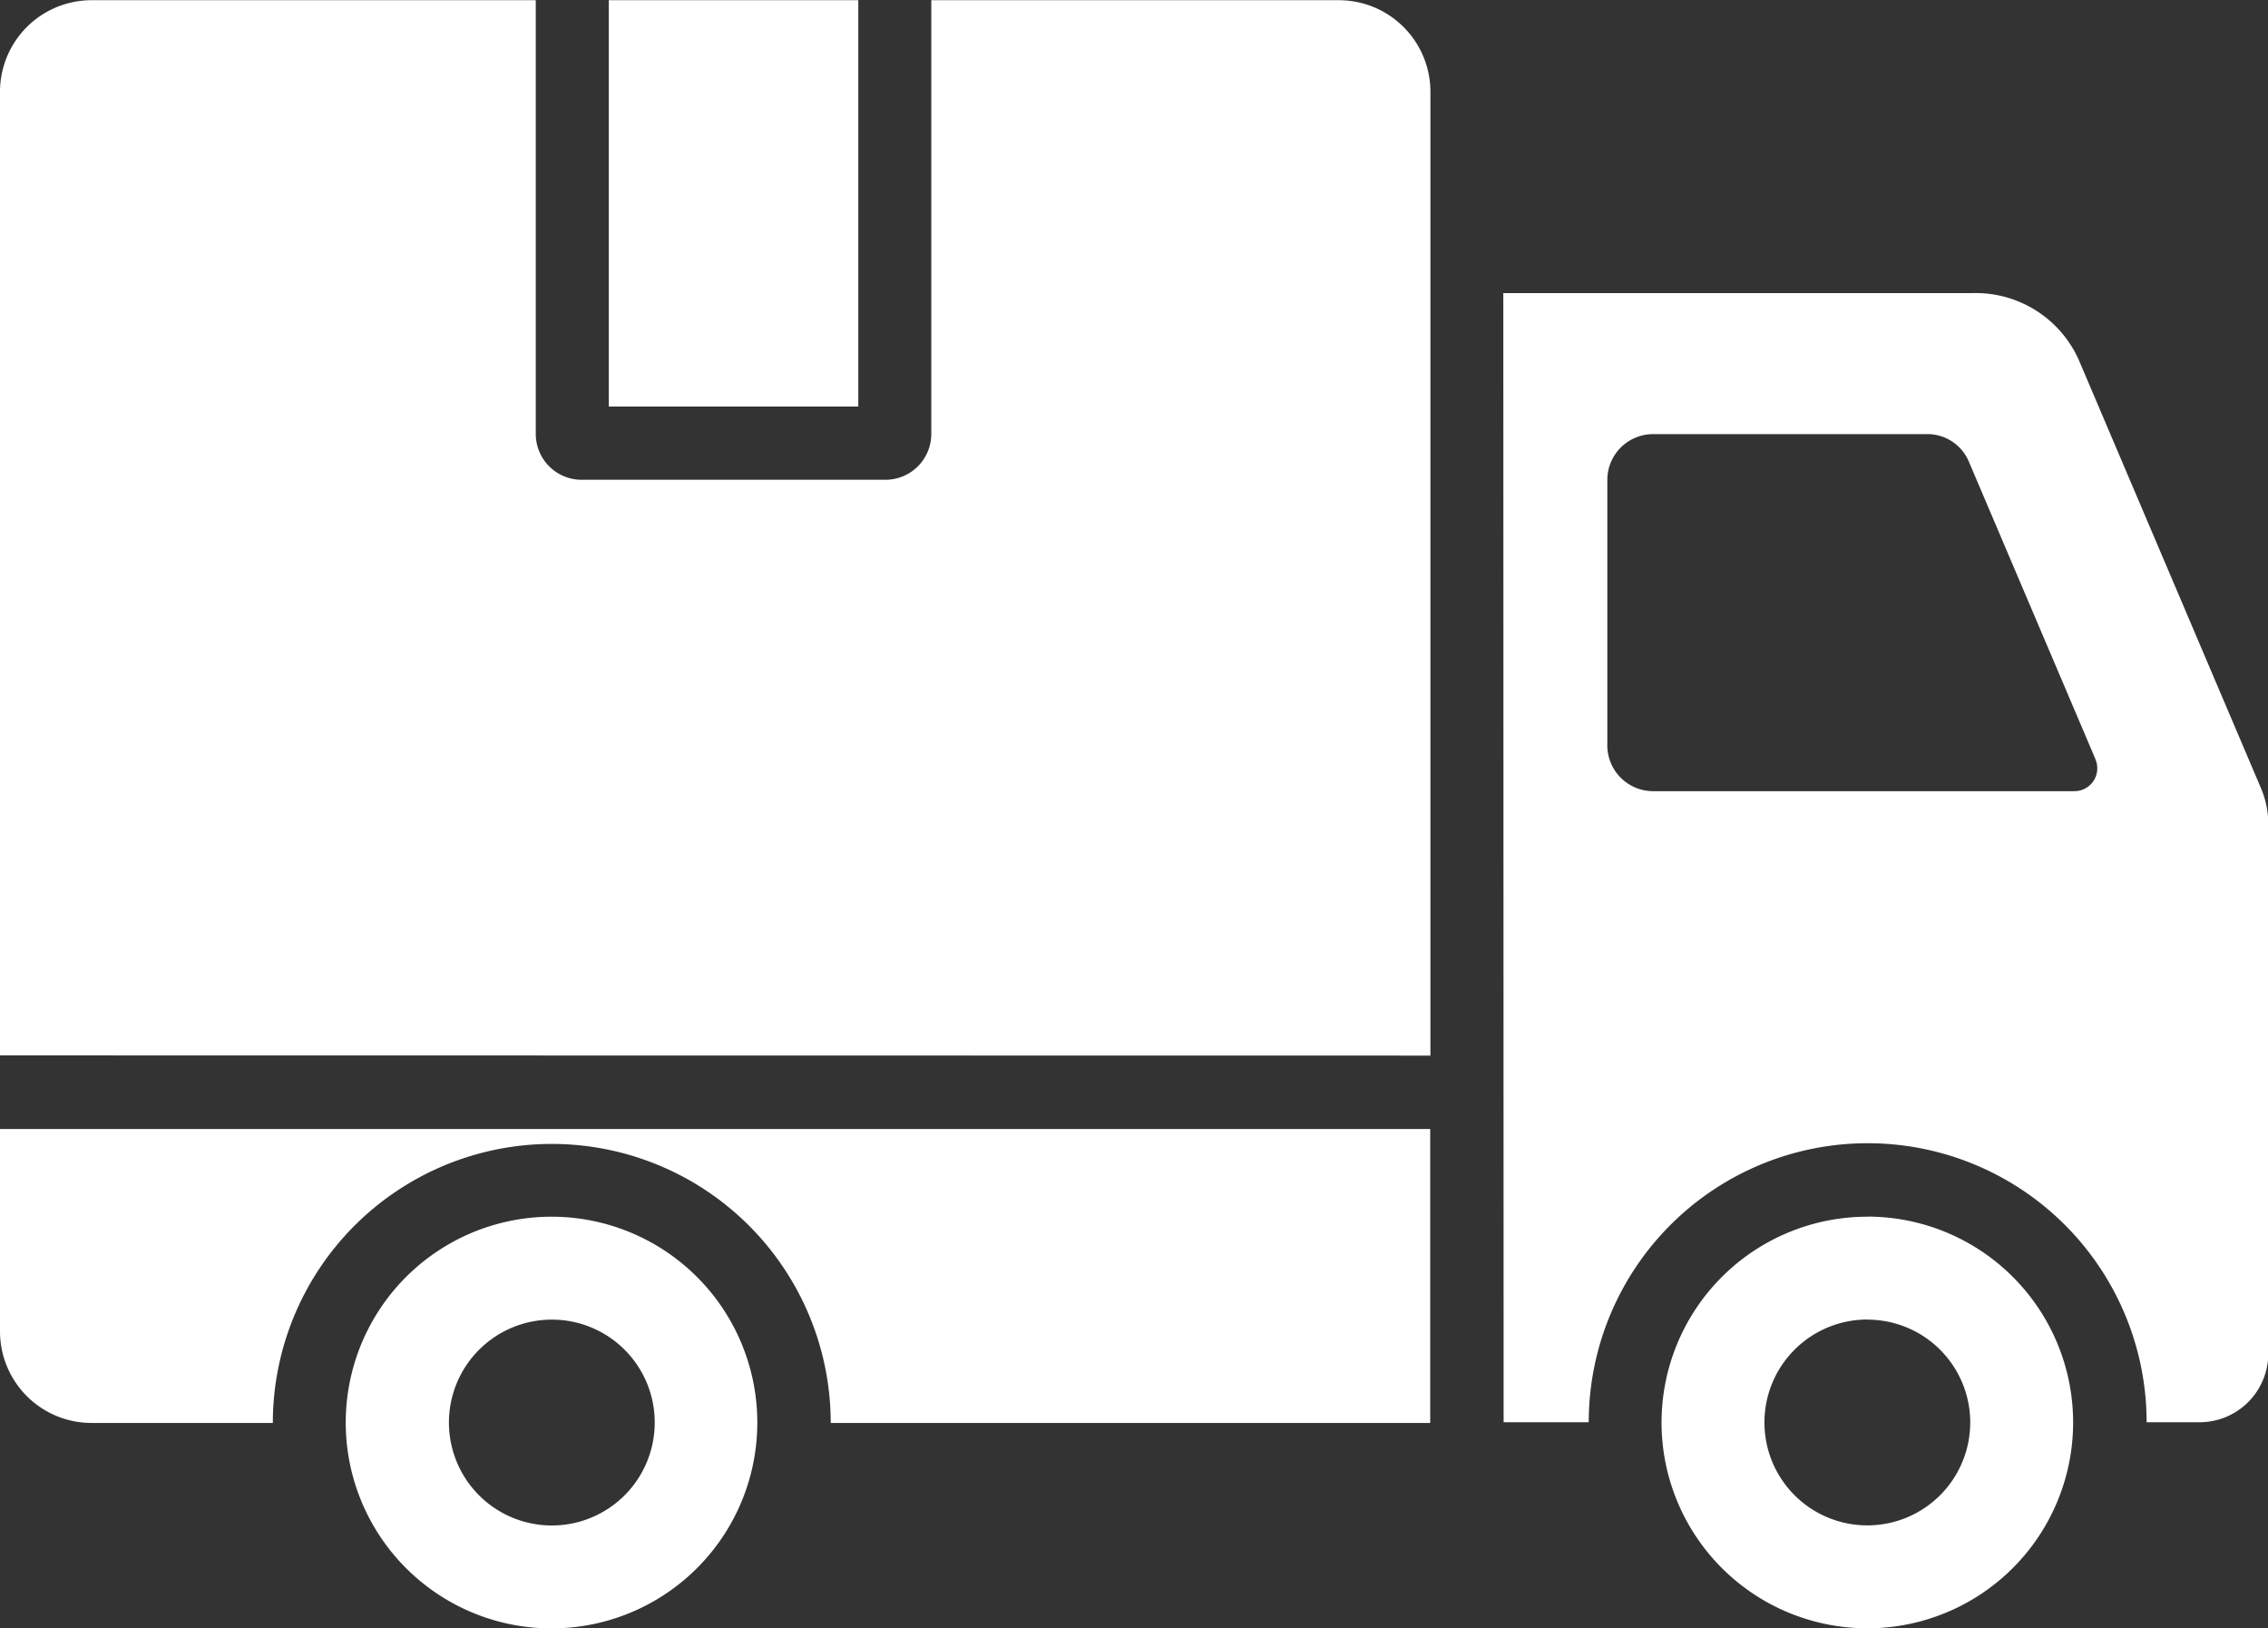 <svg xmlns="http://www.w3.org/2000/svg"  viewBox="0 0 22.461 16.121">
  <rect x="0" y="0" width="22.461" height="16.121" fill="#333333" stroke="none"/>
  <path id="delivery-truck" d="M28.753,85.516,27.5,82.572a.445.445,0,0,0-.417-.276H24.371a.454.454,0,0,0-.453.453v2.629a.454.454,0,0,0,.453.453h4.173a.226.226,0,0,0,.208-.315ZM16.5,78H14.029v4.023H16.5ZM8,91.176v-2H22.164v2.91H16.227a2.762,2.762,0,0,0-5.525,0h-1.8A.907.907,0,0,1,8,91.176Zm0-2.729V78.9A.907.907,0,0,1,8.906,78h4.4v4.295a.454.454,0,0,0,.453.453h3.011a.454.454,0,0,0,.453-.453V78h4.037a.907.907,0,0,1,.906.906v9.543Zm18.493,2.615a1.019,1.019,0,1,0,1.019,1.019A1.018,1.018,0,0,0,26.493,91.063Zm0-1.019a2.038,2.038,0,1,1-2.038,2.038A2.038,2.038,0,0,1,26.493,90.044ZM13.465,91.063a1.019,1.019,0,1,0,1.019,1.019A1.018,1.018,0,0,0,13.465,91.063Zm0-1.019A2.038,2.038,0,1,0,15.5,92.081,2.038,2.038,0,0,0,13.465,90.044ZM22.888,80.9h4.642a1.118,1.118,0,0,1,1.057.661l1.8,4.23a.913.913,0,0,1,.077.374V91.4a.681.681,0,0,1-.679.679h-.526a2.762,2.762,0,0,0-5.525,0h-.843Z" transform="translate(-8 -77.998)" fill="#fff" fill-rule="evenodd"/>
</svg>
